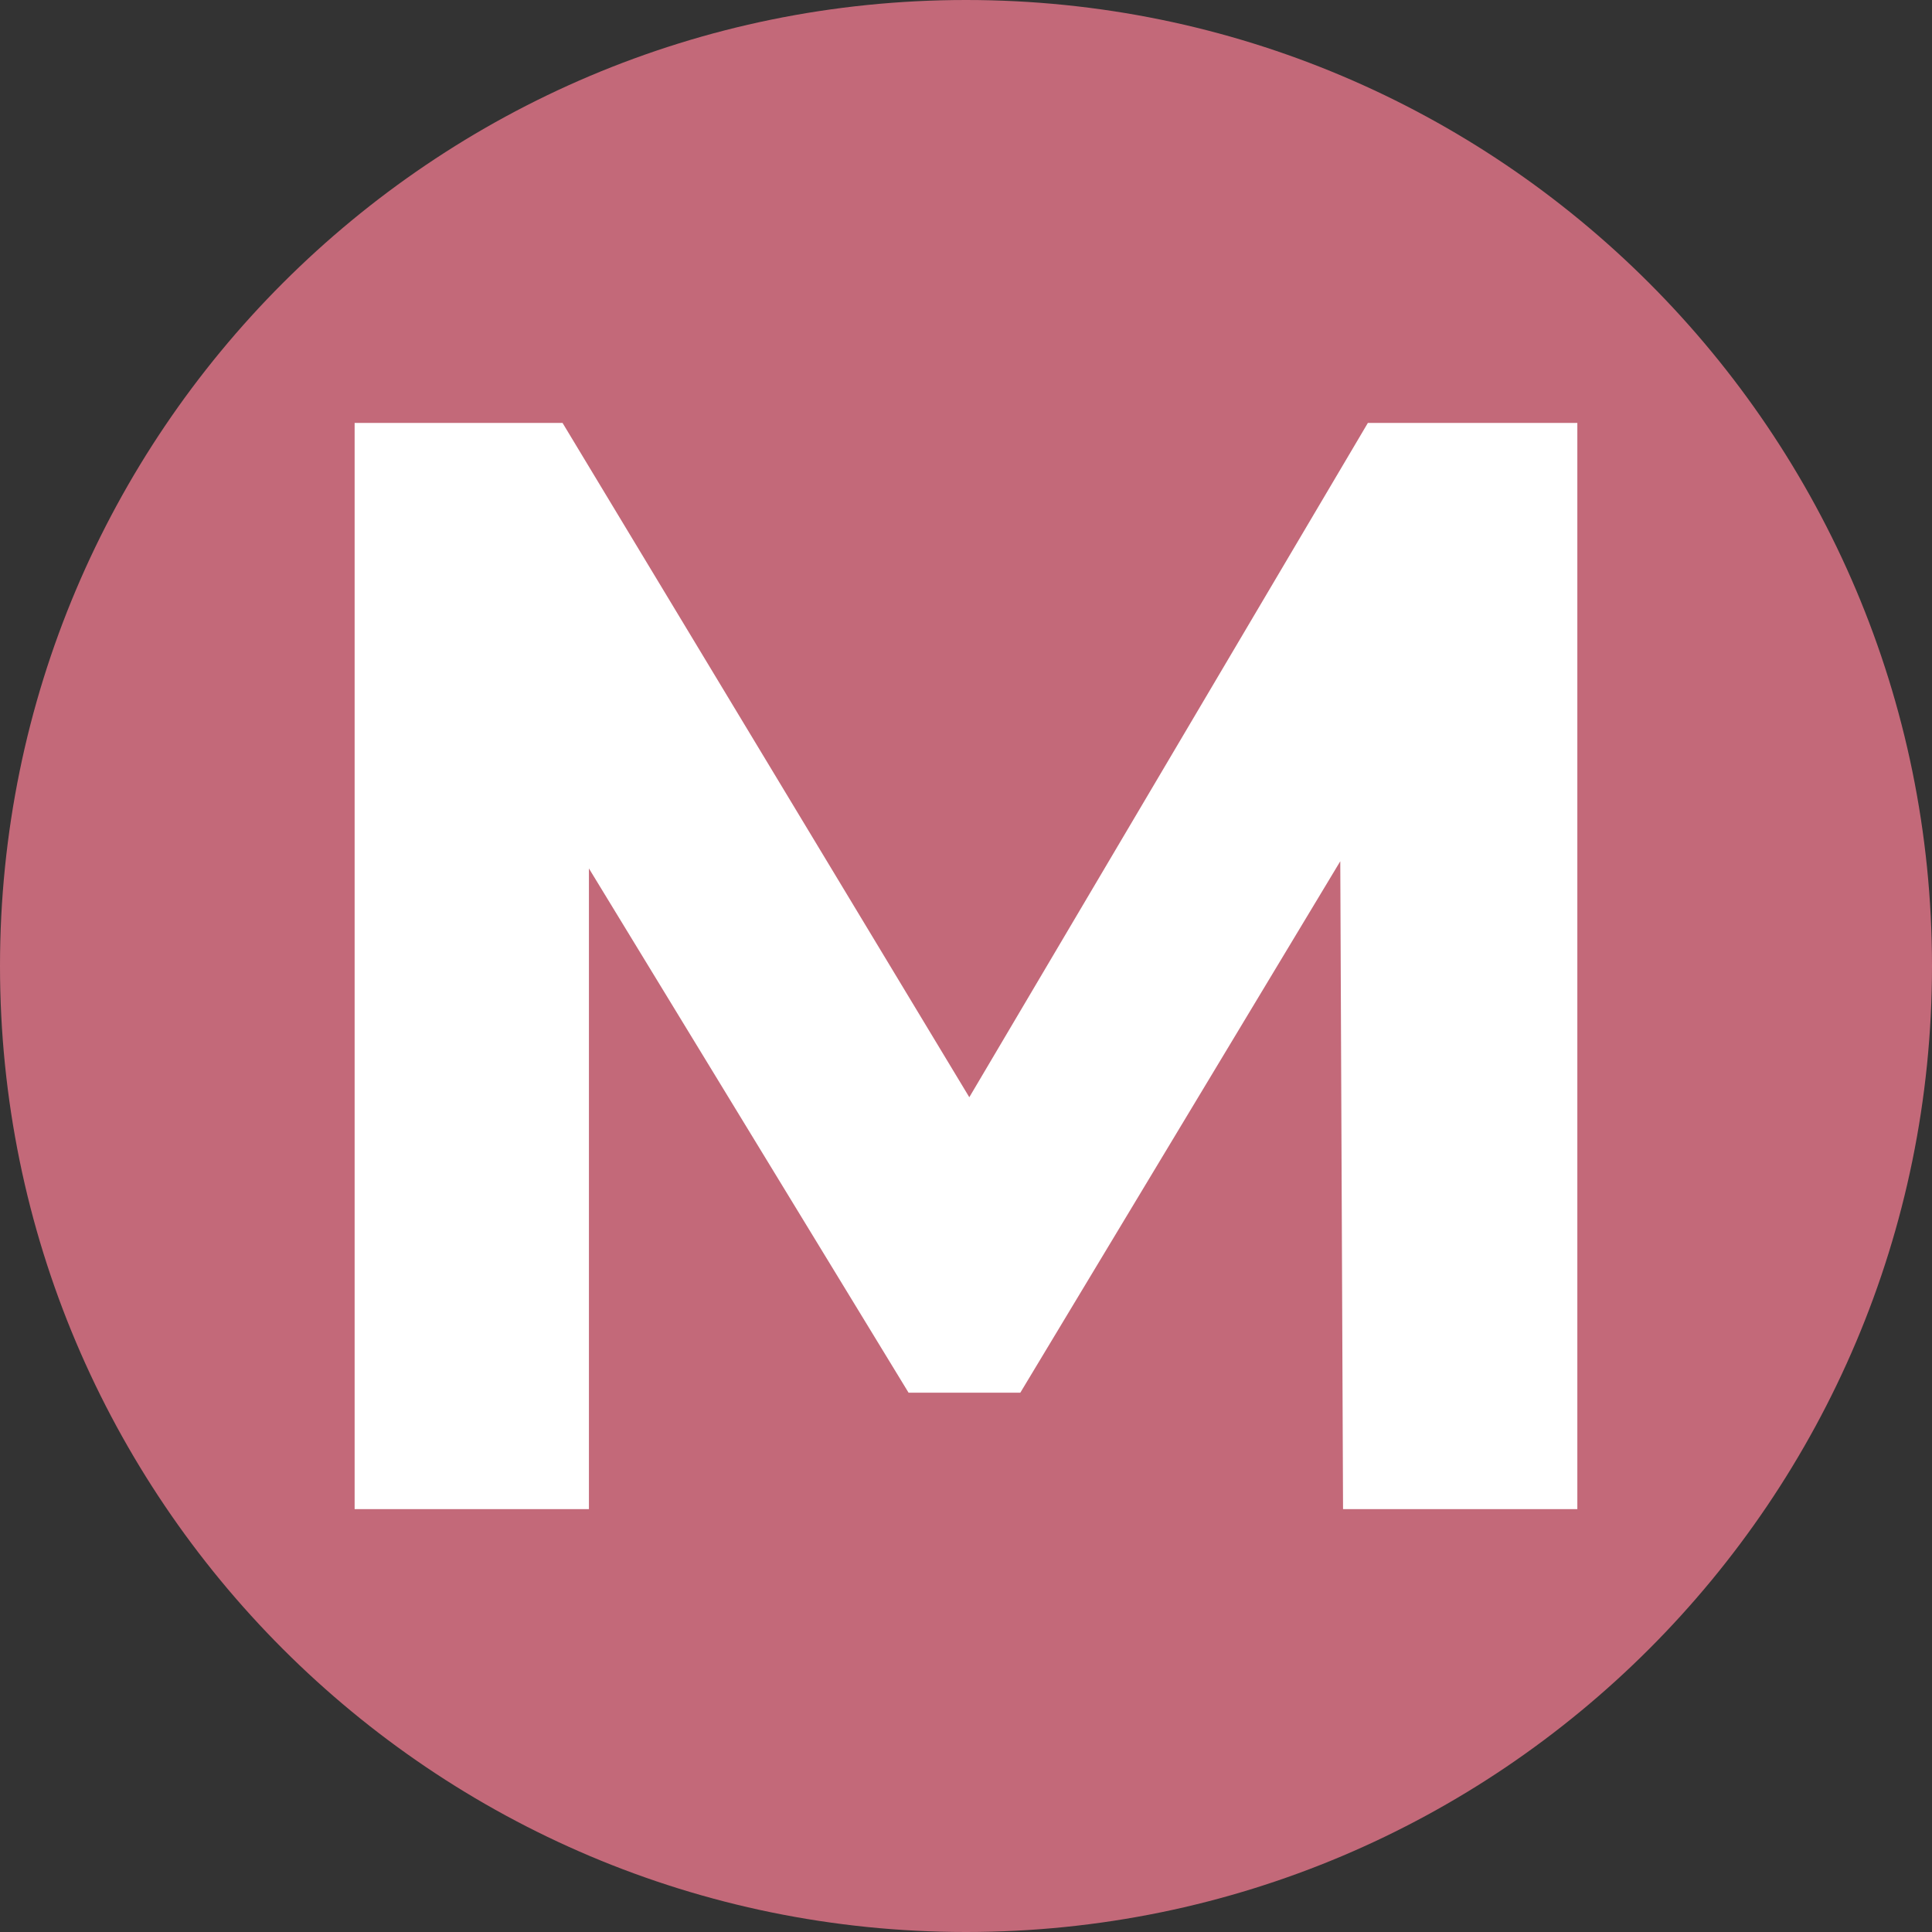 <?xml version="1.0" encoding="UTF-8"?>
<svg id="_Слой_1" xmlns="http://www.w3.org/2000/svg" version="1.1" viewBox="0 0 512 512">
  <rect x="0" y="0" width="512" height="512" fill="#333333" stroke="none"/>
  <!-- Generator: Adobe Illustrator 29.5.0, SVG Export Plug-In . SVG Version: 2.1.0 Build 137)  -->
  <defs>
    <style>
      .st0 {
        fill: #fff;
      }

      .st1 {
        fill: #c36979;
      }
    </style>
  </defs>
  <path class="st1" d="M256,0h0c141.38,0,256,114.62,256,256h0c0,141.38-114.62,256-256,256h0C114.62,512,0,397.38,0,256h0C0,114.62,114.62,0,256,0Z"/>
  <path class="st0" d="M93.98,399.92V112.08h55.1l122.54,203.14h-29.19l120.07-203.14h55.51v287.85h-62.09l-.82-192.04h12.34l-97.05,161.19h-29.61l-98.28-161.19h13.57v192.04h-62.09Z"/>
</svg>